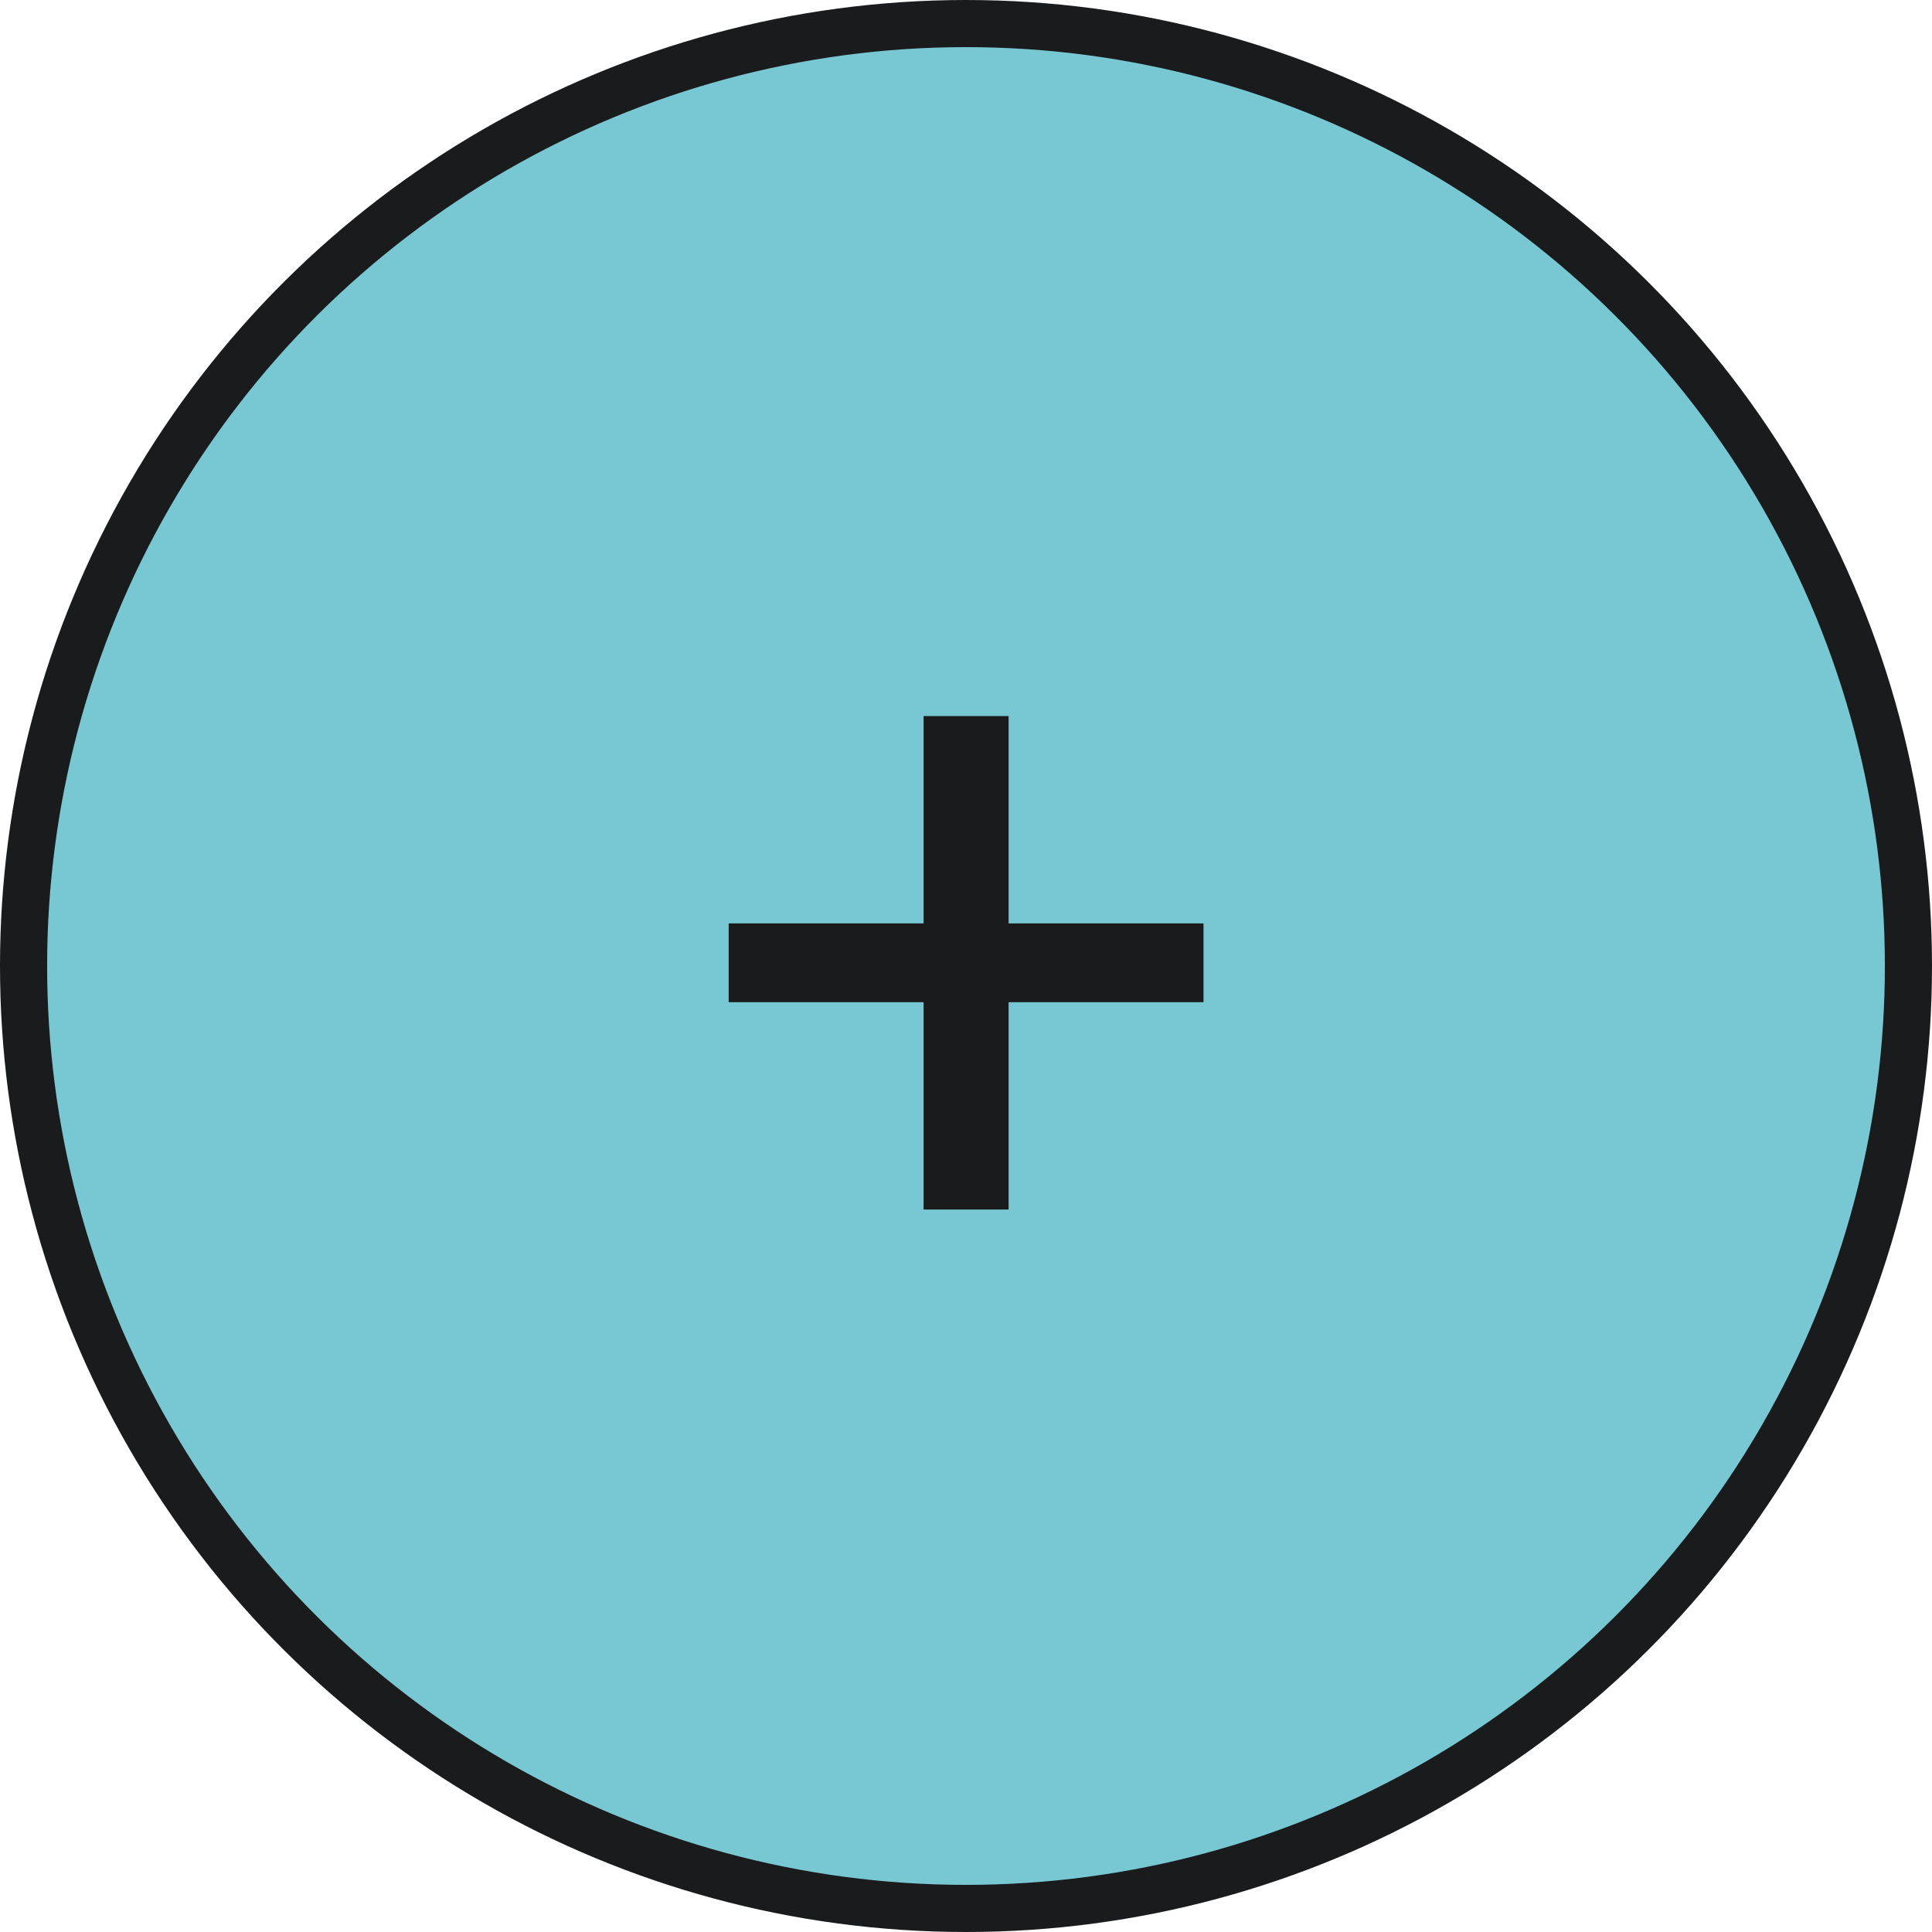 <svg xmlns="http://www.w3.org/2000/svg" width="41" height="41" viewBox="0 0 41 41" fill="none"><circle cx="20.5" cy="20.5" r="20" transform="rotate(90 20.5 20.5)" fill="#77C8D2" stroke="#1A1B1D"></circle><path d="M19.6 25.668V15.196H21.404V25.668H19.6ZM15.464 21.268V19.596H25.54V21.268H15.464Z" fill="#1A1B1D"></path></svg>